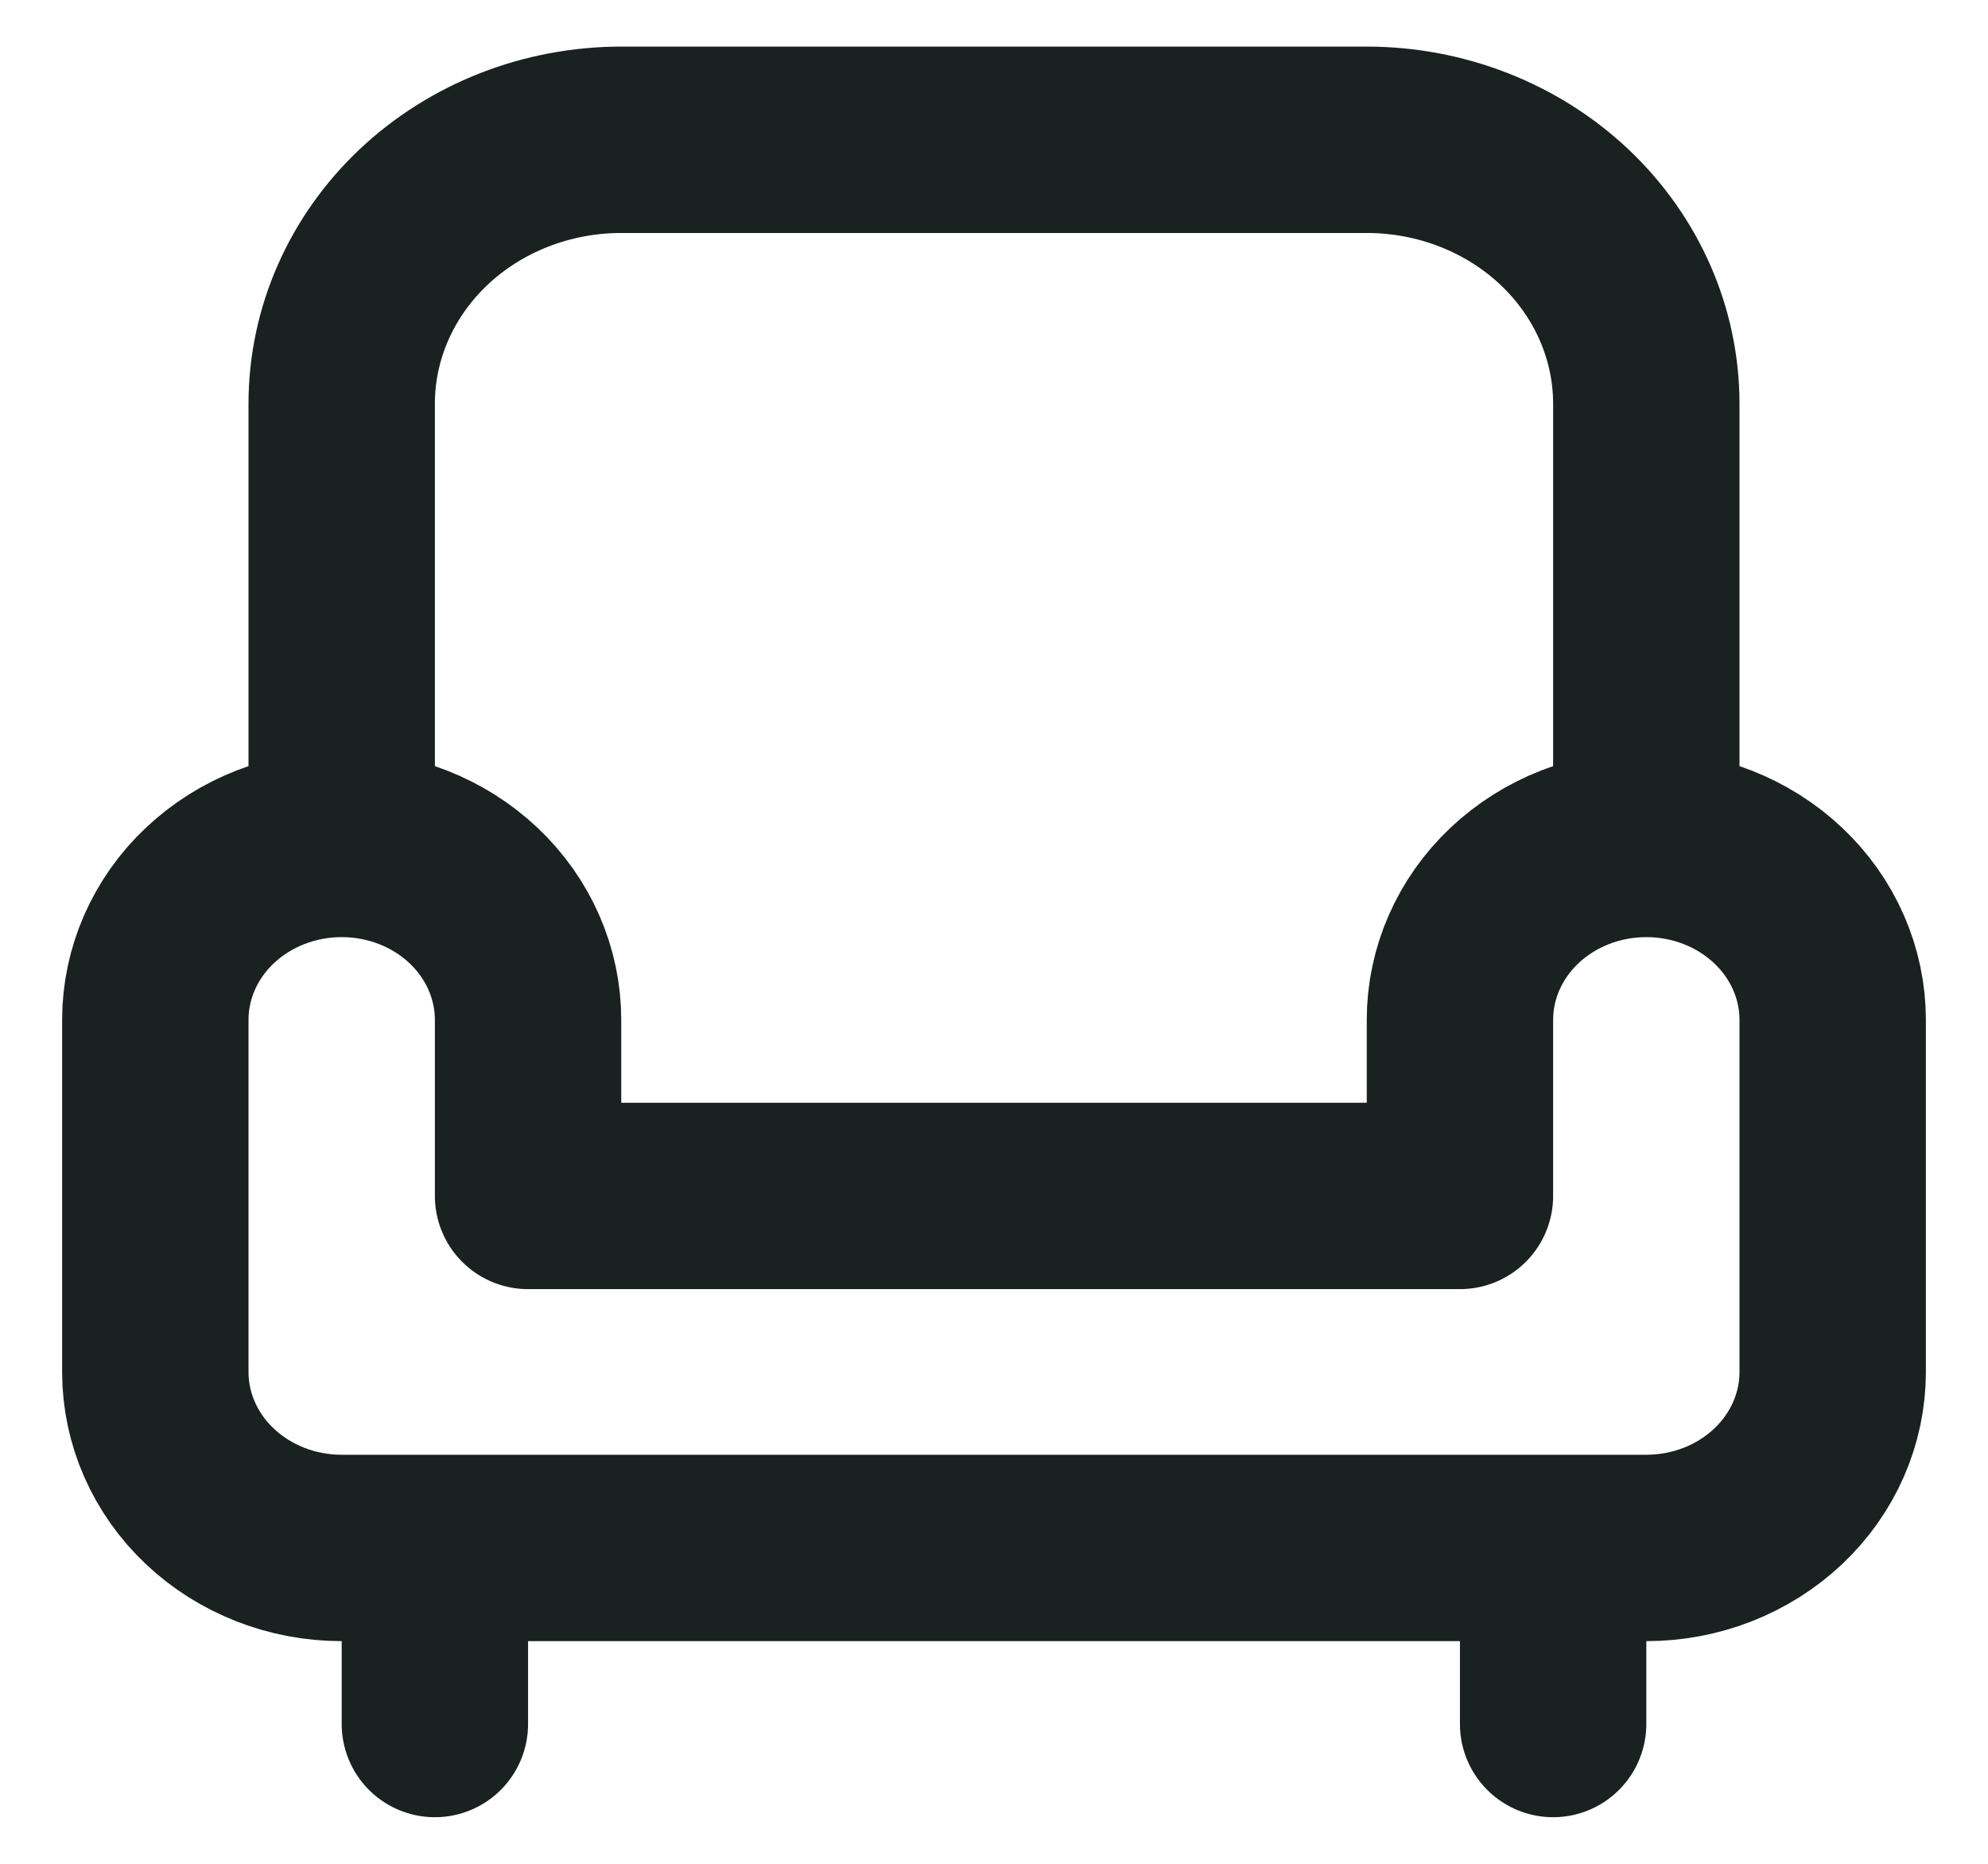 <svg xmlns="http://www.w3.org/2000/svg" width="16" height="15" viewBox="0 0 16 15" fill="none"><path d="M2.75 6.792C3.148 6.792 3.529 6.941 3.811 7.207C4.092 7.472 4.25 7.833 4.25 8.208V9.625H11.75V8.208C11.75 7.833 11.908 7.472 12.189 7.207C12.471 6.941 12.852 6.792 13.25 6.792M2.75 6.792C2.352 6.792 1.971 6.941 1.689 7.207C1.408 7.472 1.25 7.833 1.25 8.208V11.042C1.25 11.417 1.408 11.778 1.689 12.043C1.971 12.309 2.352 12.458 2.75 12.458H13.25C13.648 12.458 14.029 12.309 14.311 12.043C14.592 11.778 14.75 11.417 14.75 11.042V8.208C14.75 7.833 14.592 7.472 14.311 7.207C14.029 6.941 13.648 6.792 13.25 6.792M2.75 6.792V3.25C2.75 2.686 2.987 2.146 3.409 1.747C3.831 1.349 4.403 1.125 5 1.125H11C11.597 1.125 12.169 1.349 12.591 1.747C13.013 2.146 13.25 2.686 13.25 3.25V6.792M3.5 12.458V13.875M12.5 12.458V13.875" stroke="#192220" stroke-width="1.5" stroke-linecap="round" stroke-linejoin="round"></path></svg>